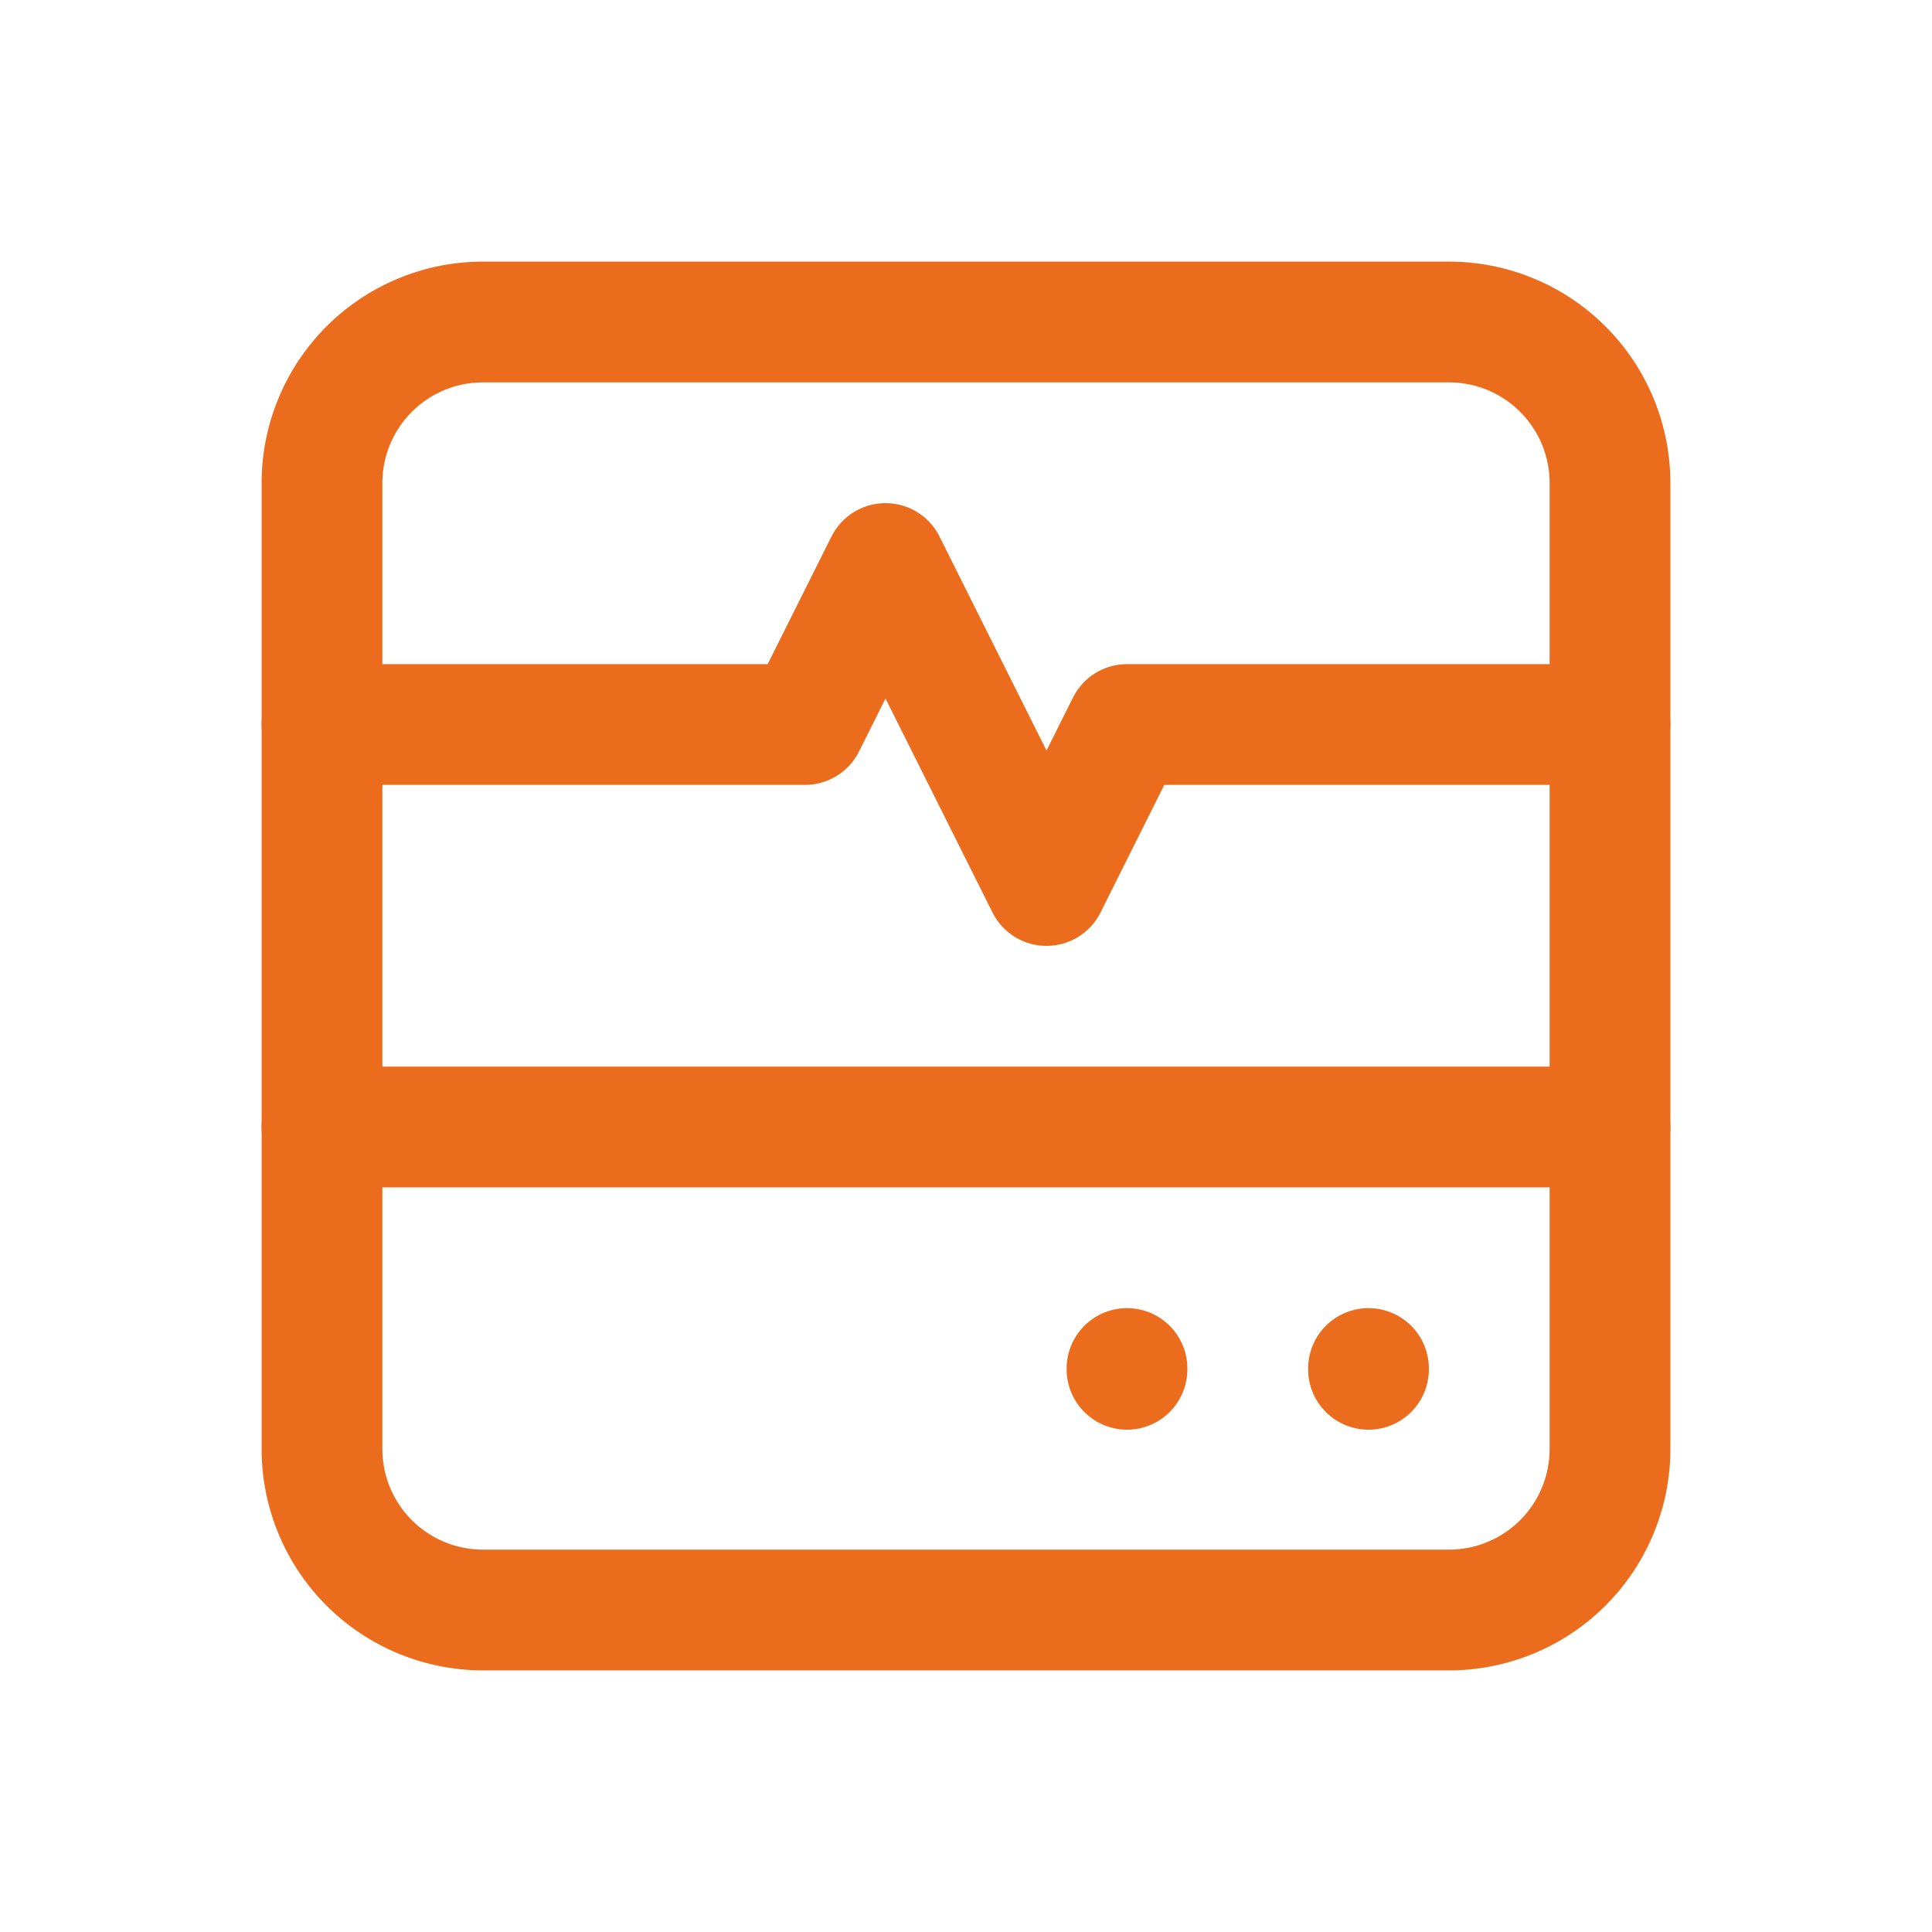 <?xml version="1.0" encoding="UTF-8"?> <svg xmlns="http://www.w3.org/2000/svg" width="24" height="24" viewBox="0 0 24 24" fill="none" stroke="#ec6c1e" stroke-width="1.5" stroke-linecap="round" stroke-linejoin="round" class="icon icon-tabler icons-tabler-outline icon-tabler-device-heart-monitor"><path stroke="none" d="M0 0h24v24H0z" fill="none"></path><path d="M4 4m0 2a2 2 0 0 1 2 -2h12a2 2 0 0 1 2 2v12a2 2 0 0 1 -2 2h-12a2 2 0 0 1 -2 -2z"></path><path d="M4 9h6l1 -2l2 4l1 -2h6"></path><path d="M4 14h16"></path><path d="M14 17v.01"></path><path d="M17 17v.01"></path></svg> 